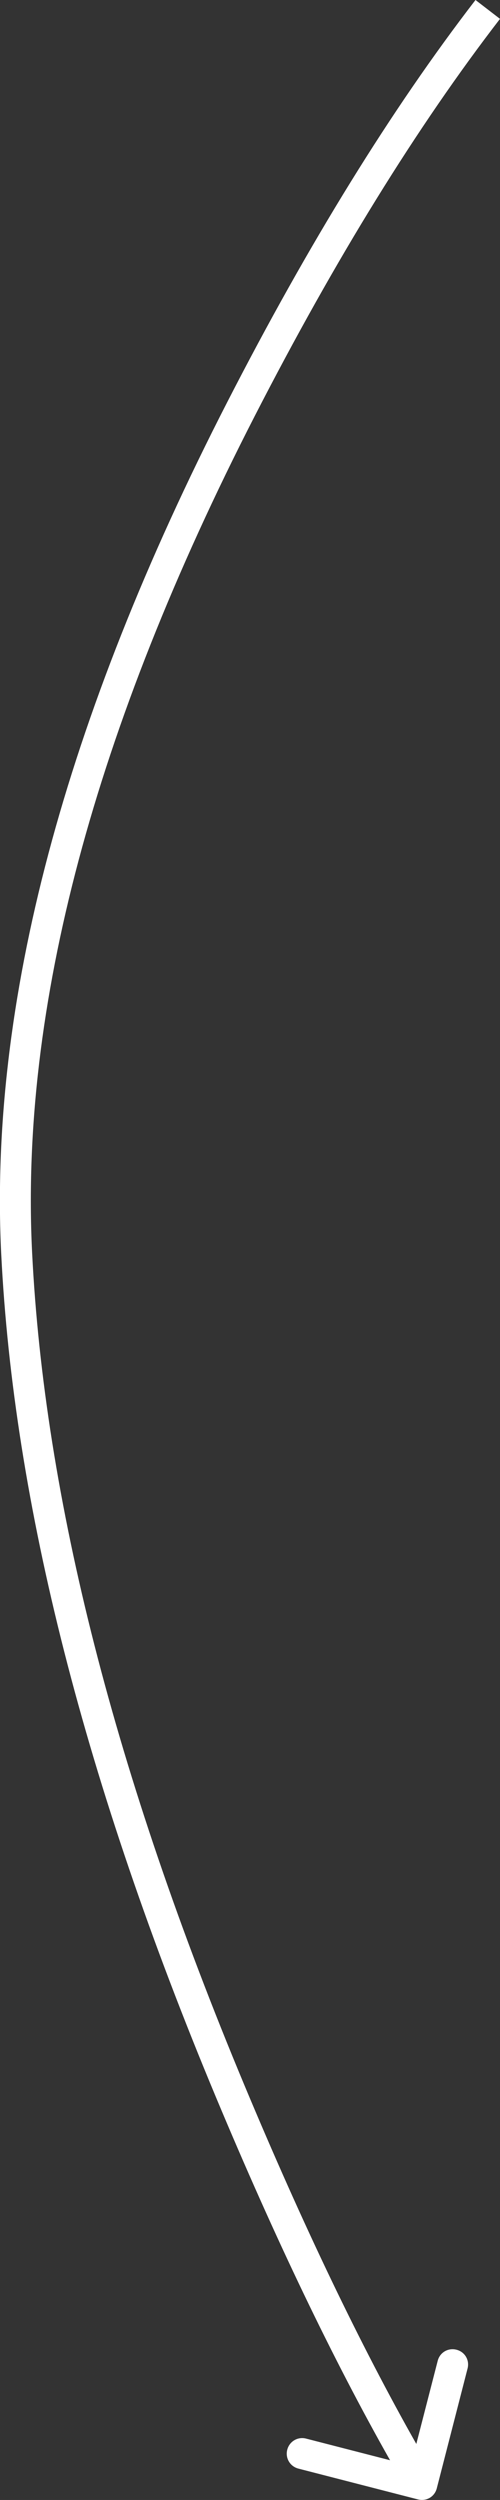 <svg width="48.581" height="242.515" viewBox="0 0 48.581 242.515" fill="none" xmlns="http://www.w3.org/2000/svg" xmlns:xlink="http://www.w3.org/1999/xlink">
	<rect x="0" y="0" width="48.581" height="242.515" fill="#333333" stroke="none"/>
	<desc>
			Created with Pixso.
	</desc>
	<defs/>
	<path id="Arrow 1" d="M22.1 38.97Q33.96 15.88 46.2 0L48.58 1.83Q36.5 17.49 24.76 40.34Q1.35 85.93 3.12 121.51Q4.9 157.23 23.76 202.31Q32.25 222.6 40.45 237.08L42.53 229.01C42.74 228.2 43.54 227.73 44.36 227.94C45.17 228.15 45.64 228.95 45.43 229.76L42.44 241.38C42.23 242.2 41.43 242.67 40.61 242.46L28.99 239.47C28.18 239.26 27.7 238.45 27.91 237.64C28.12 236.83 28.93 236.35 29.74 236.56L37.9 238.66Q29.59 224 20.99 203.46Q1.93 157.9 0.12 121.66Q-1.69 85.28 22.1 38.97Z" fill="#FFFFFF" fill-opacity="1" fill-rule="evenodd"/>
</svg>
